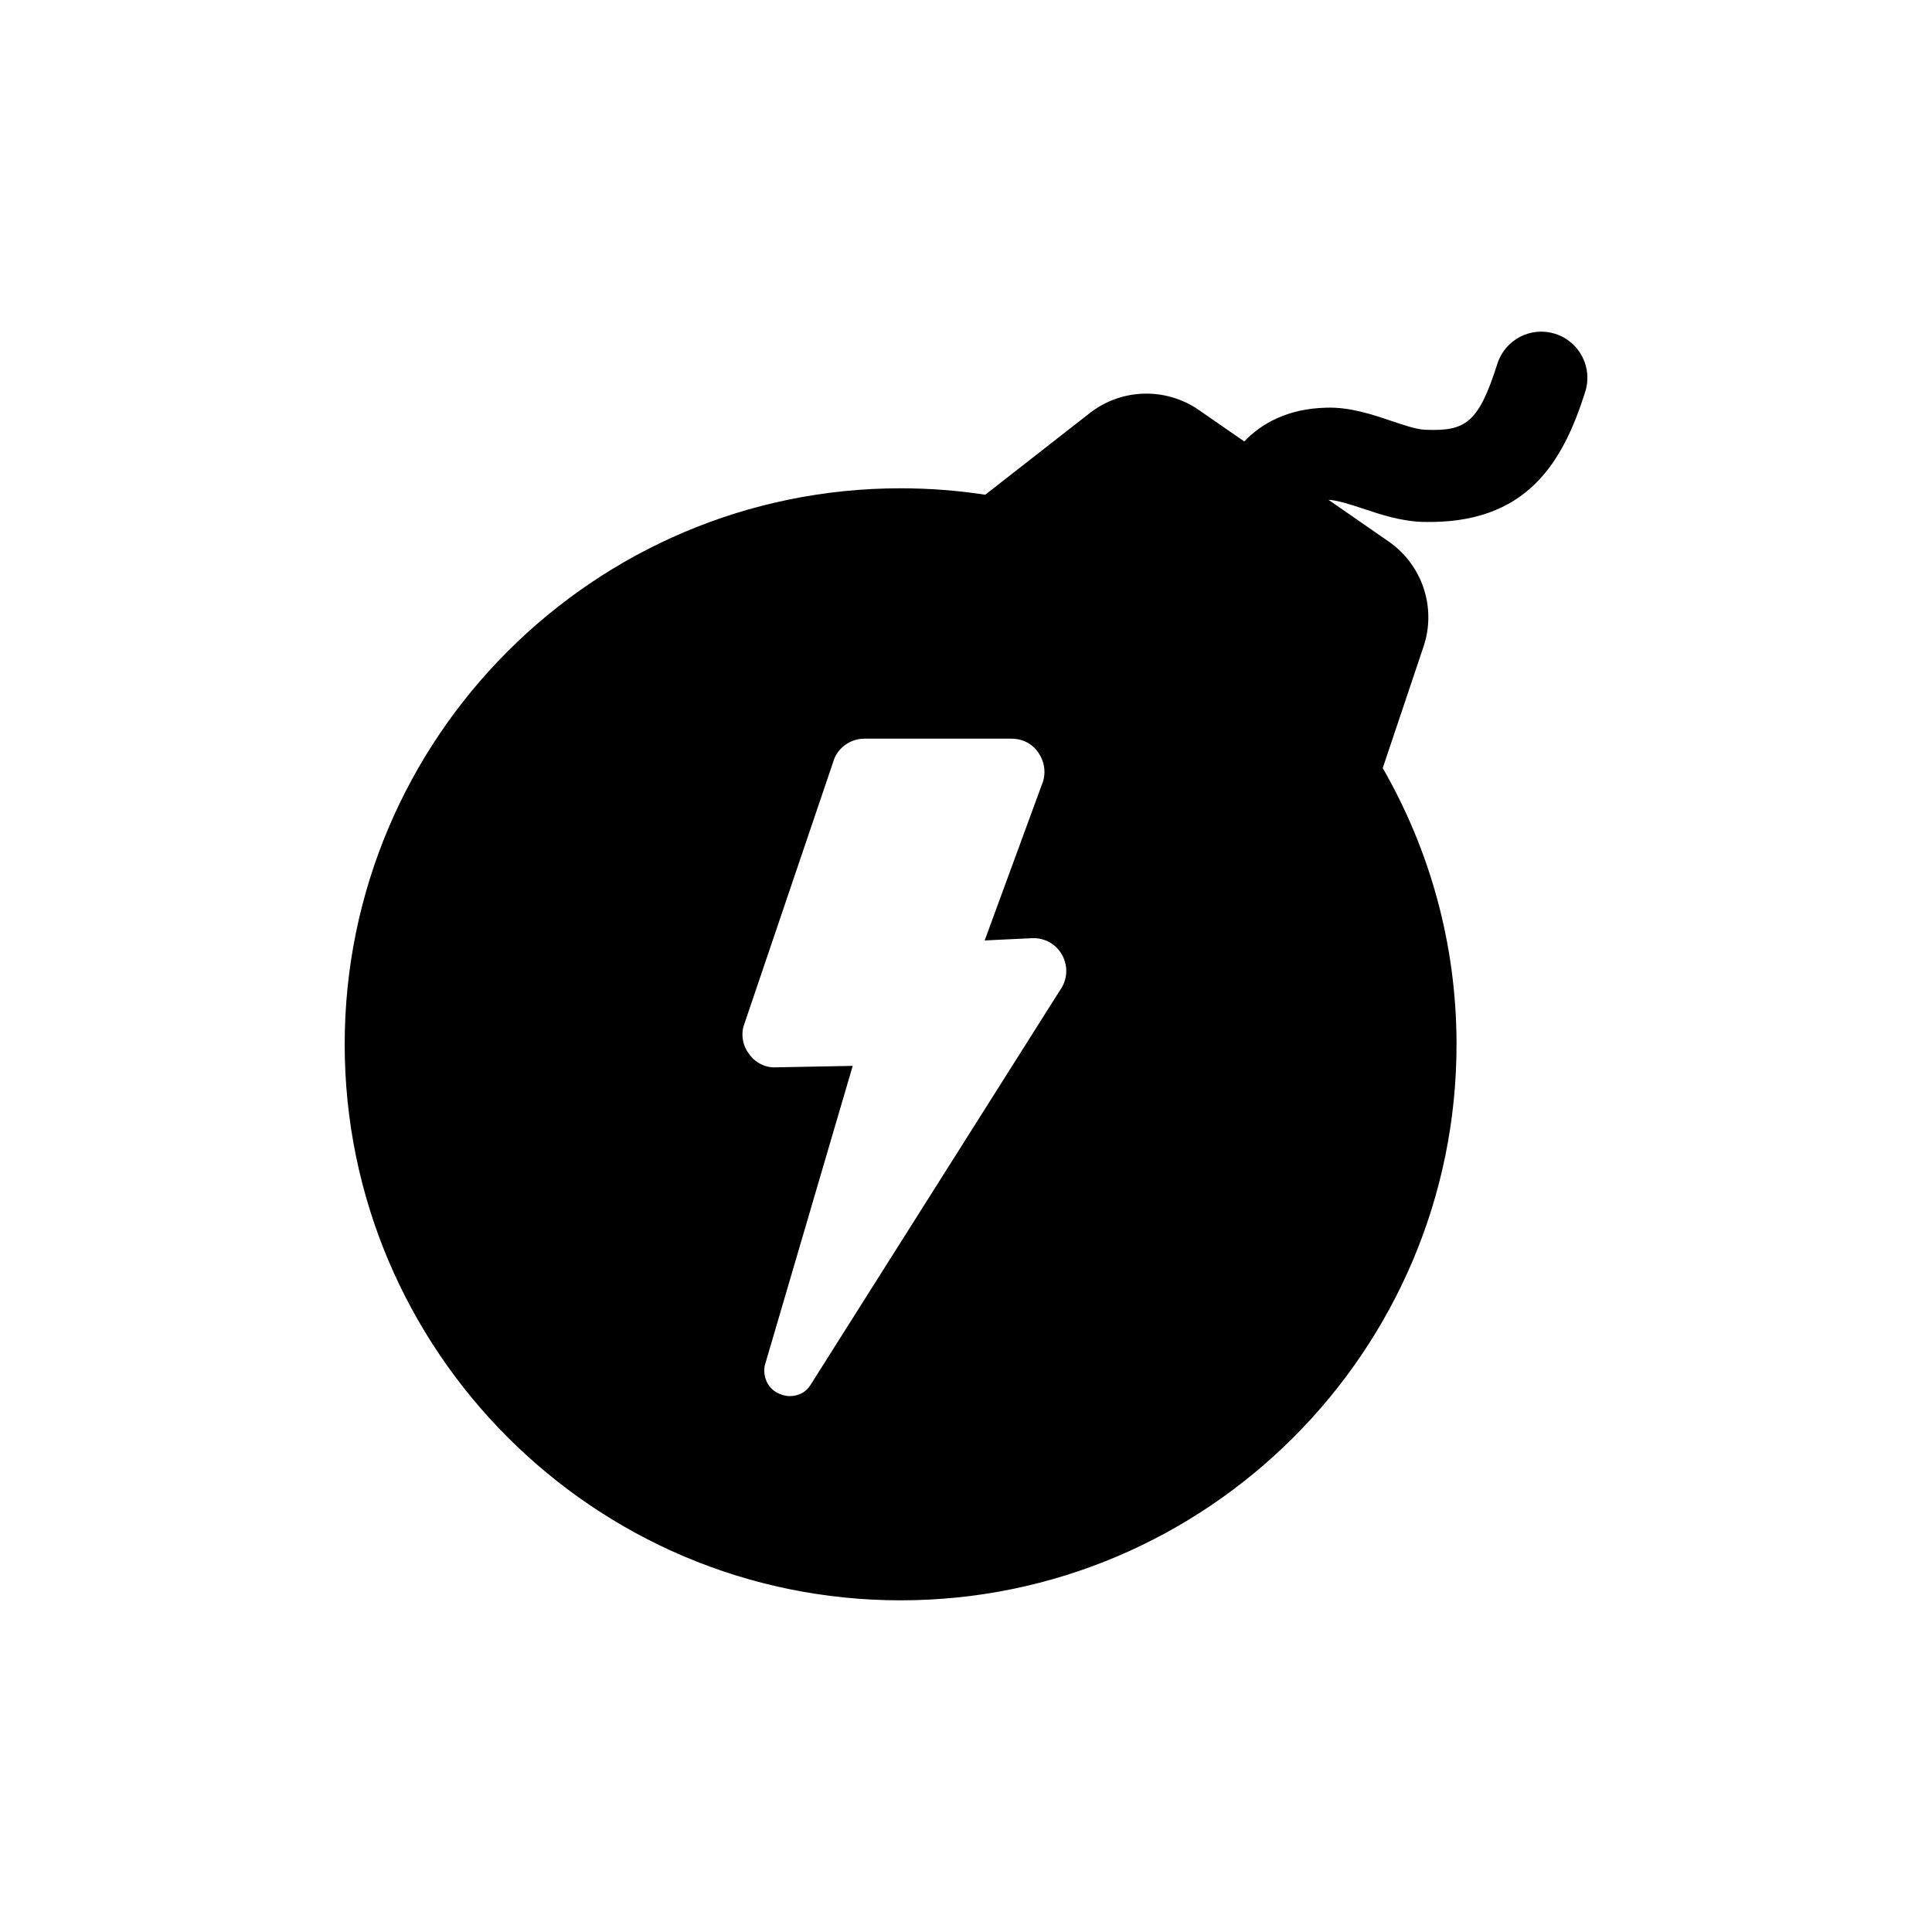 <?xml version="1.0" encoding="UTF-8"?>
<!-- Uploaded to: ICON Repo, www.svgrepo.com, Generator: ICON Repo Mixer Tools -->
<svg fill="#000000" width="800px" height="800px" version="1.1" viewBox="144 144 512 512" xmlns="http://www.w3.org/2000/svg">
 <path d="m556.14 232.47c-6.418-2.055-13.285 1.516-15.324 7.941-5.027 15.852-8.504 17.895-19.133 17.48-2.231-0.082-5.644-1.219-8.926-2.328-5.148-1.738-11.012-3.719-17.254-3.523-10.258 0.25-17.125 4.141-21.773 8.938l-12.012-8.316c-8.781-6.086-20.523-5.754-28.949 0.832l-27.668 21.617c-7.316-1.125-14.809-1.707-22.434-1.707-81.238 0-147.32 66.105-147.32 147.36 0 81.25 66.086 147.34 147.32 147.34s147.33-66.09 147.33-147.34c0-26.641-7.141-51.629-19.559-73.219l10.812-32.188c3.465-10.293-0.301-21.648-9.238-27.844l-15.949-11.055h0.059c1.988 0.07 5.648 1.184 8.879 2.262 4.707 1.582 10.039 3.367 15.836 3.586 27.945 0.828 37.418-16.012 43.277-34.512 2.019-6.422-1.539-13.289-7.973-15.324zm-131.21 173.93-66.27 104.83c-1.176 1.773-3.152 2.75-5.309 2.75-0.988 0-1.785-0.191-2.754-0.59-2.953-1.18-4.516-4.316-3.941-7.465l23.32-79.457-20.227 0.383c-2.762 0.203-5.508-1.176-7.078-3.336-1.773-2.16-2.359-5.117-1.578-7.672l23.668-69.797c0.988-3.723 4.519-6.293 8.262-6.293h39.02c2.949 0 5.703 1.371 7.269 3.934 1.578 2.359 1.977 5.496 0.785 8.266l-15.148 41.273 12.496-0.594c3.344-0.188 6.5 1.578 8.07 4.527 1.582 2.945 1.387 6.484-0.586 9.238z"/>
</svg>